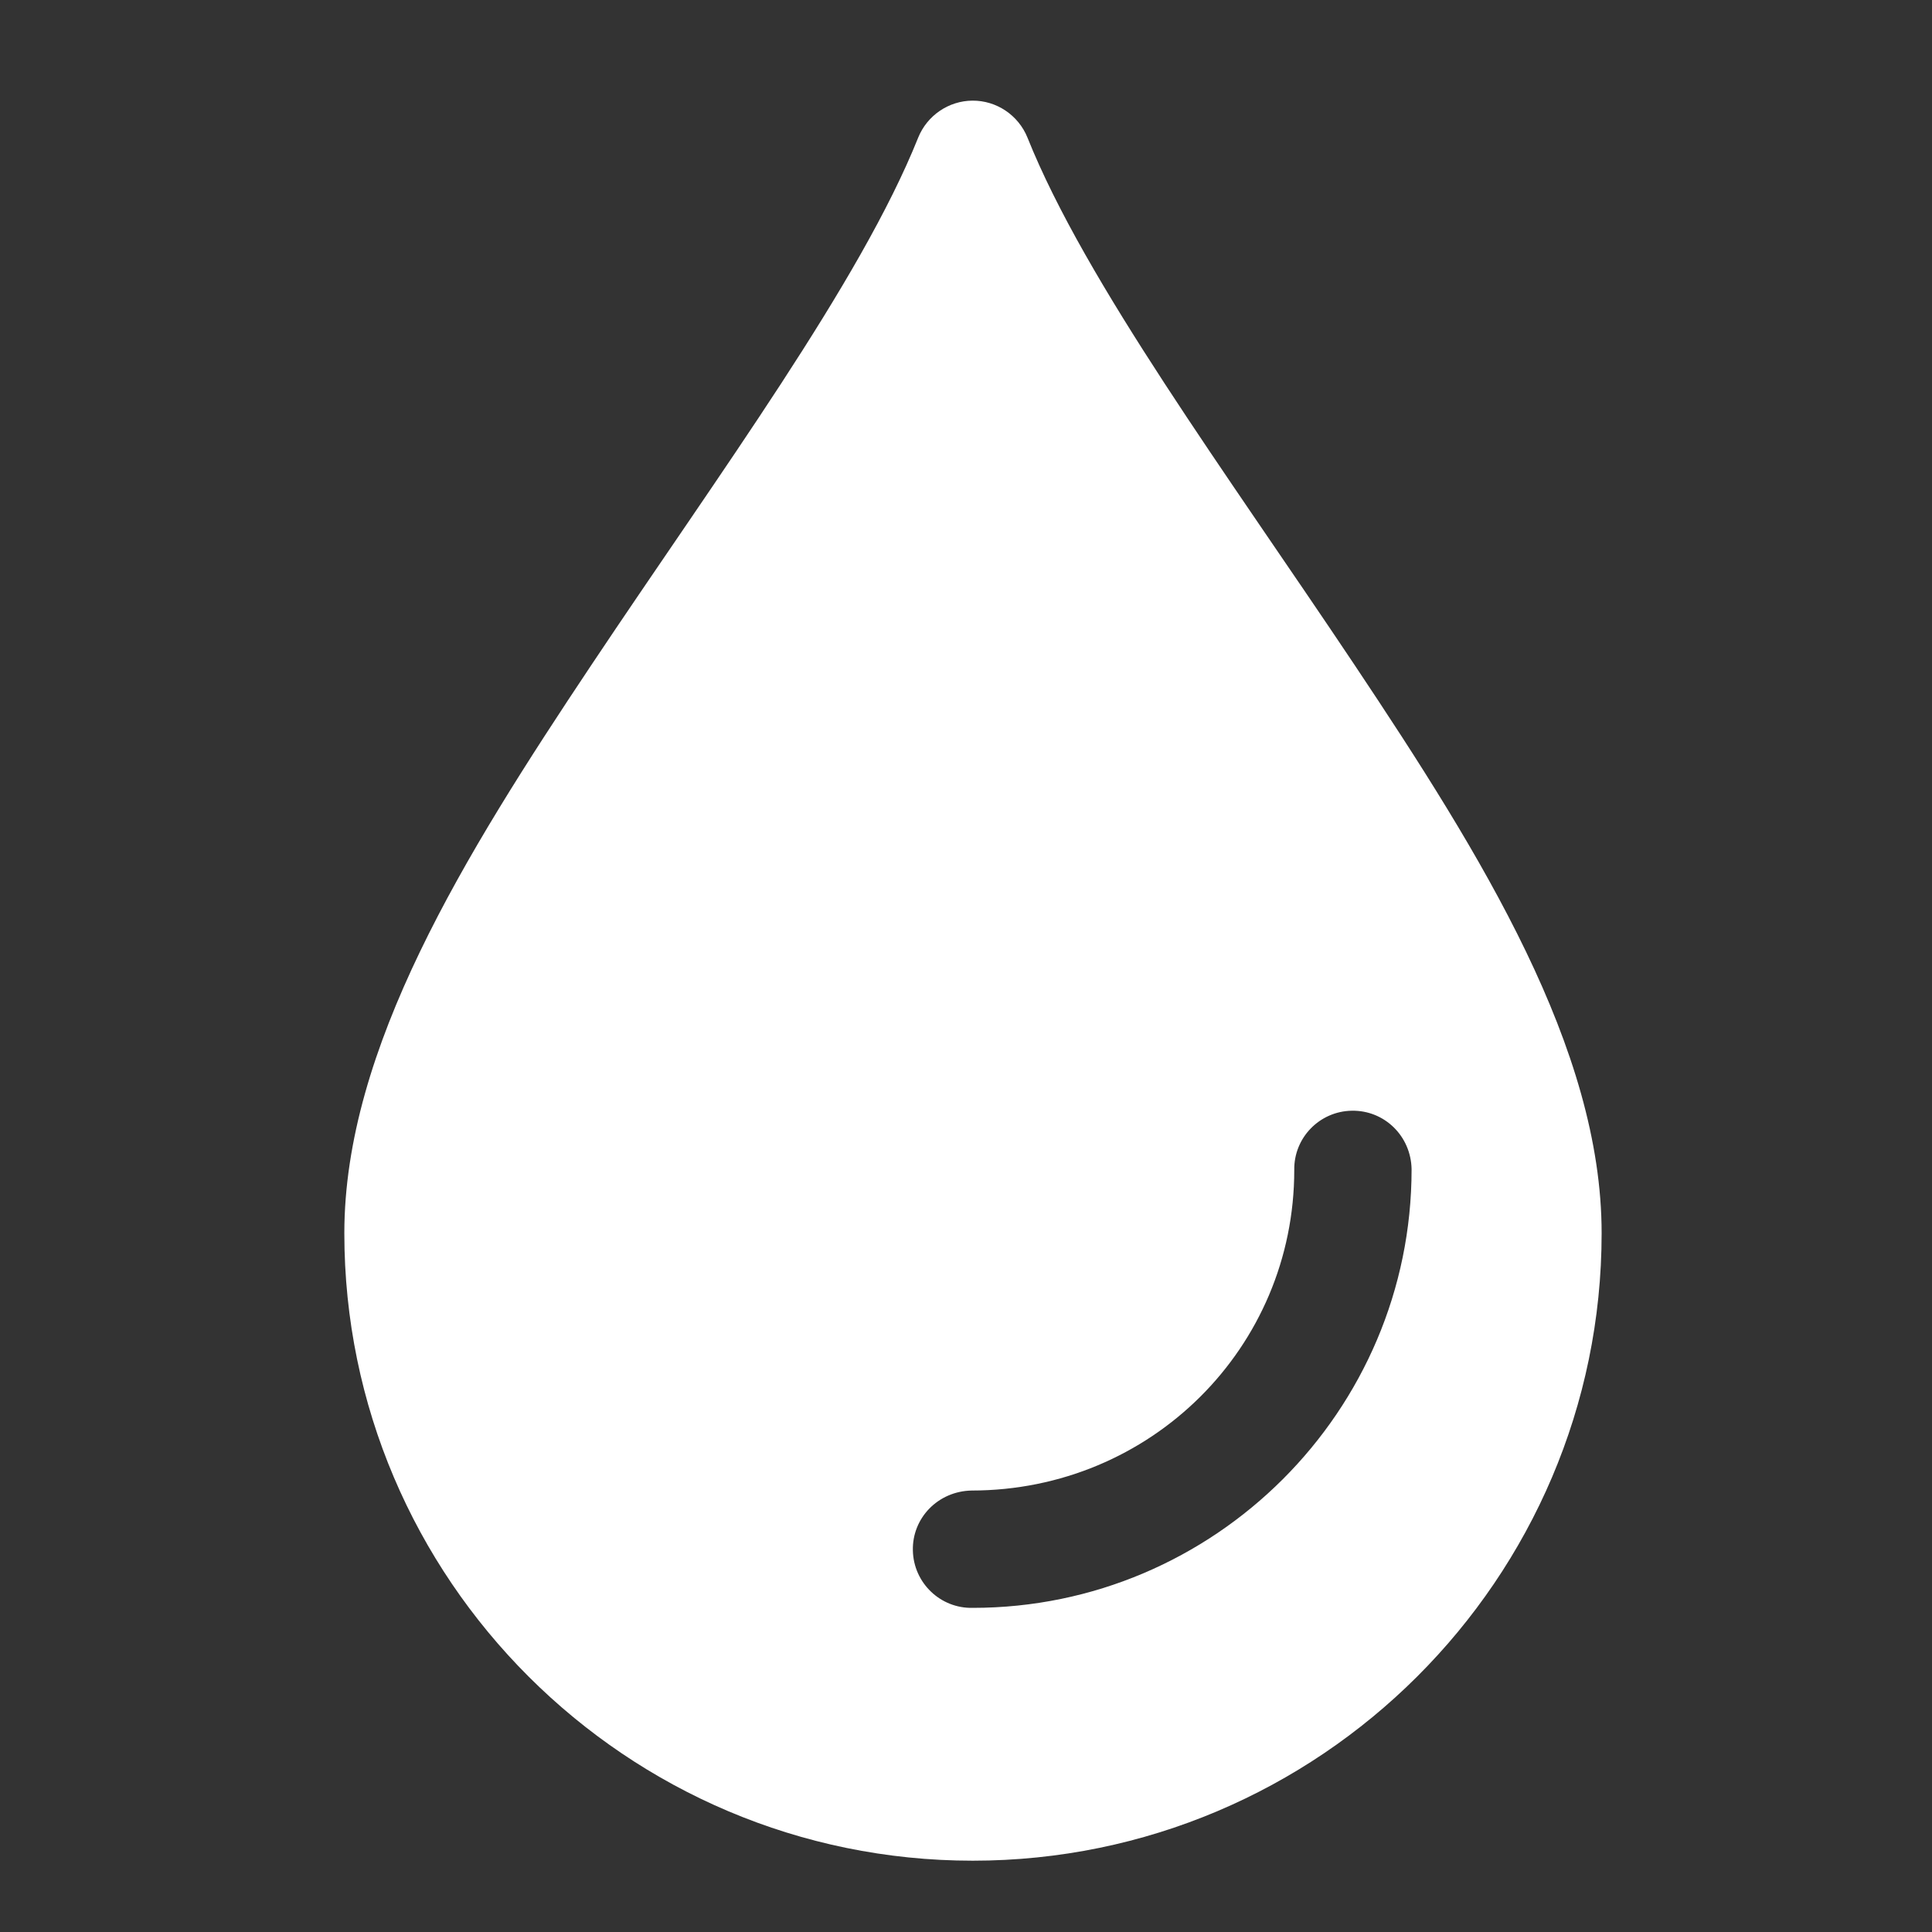 <svg width="22" height="22" viewBox="0 0 22 22" fill="none" xmlns="http://www.w3.org/2000/svg">
    <rect x="0" y="0" width="22" height="22" fill="#333333" stroke="none"/>
    <g clip-path="url(#clip0_4688_4171)">
        <path
            d="M11.073 1.146C10.802 1.148 10.558 1.315 10.456 1.566C9.795 3.217 8.193 5.386 6.737 7.568C5.281 9.75 3.921 11.941 3.921 14.043C3.921 17.981 7.133 21.188 11.077 21.188C15.021 21.188 18.238 17.981 18.238 14.043C18.238 11.941 16.879 9.75 15.422 7.568C13.965 5.386 12.36 3.216 11.7 1.567C11.597 1.312 11.348 1.144 11.073 1.146ZM14.738 13.323C14.732 12.956 15.026 12.654 15.393 12.648C15.763 12.641 16.067 12.935 16.074 13.314C16.074 16.069 13.828 18.309 11.077 18.309C10.709 18.318 10.403 18.025 10.395 17.656C10.386 17.287 10.68 16.981 11.063 16.973C13.106 16.972 14.738 15.345 14.738 13.323Z"
            fill="white" />
    </g>
    <defs>
        <clipPath id="clip0_4688_4171">
            <rect width="21.378" height="21.378" fill="white" transform="translate(0.39 0.478)" />
        </clipPath>
    </defs>
</svg>